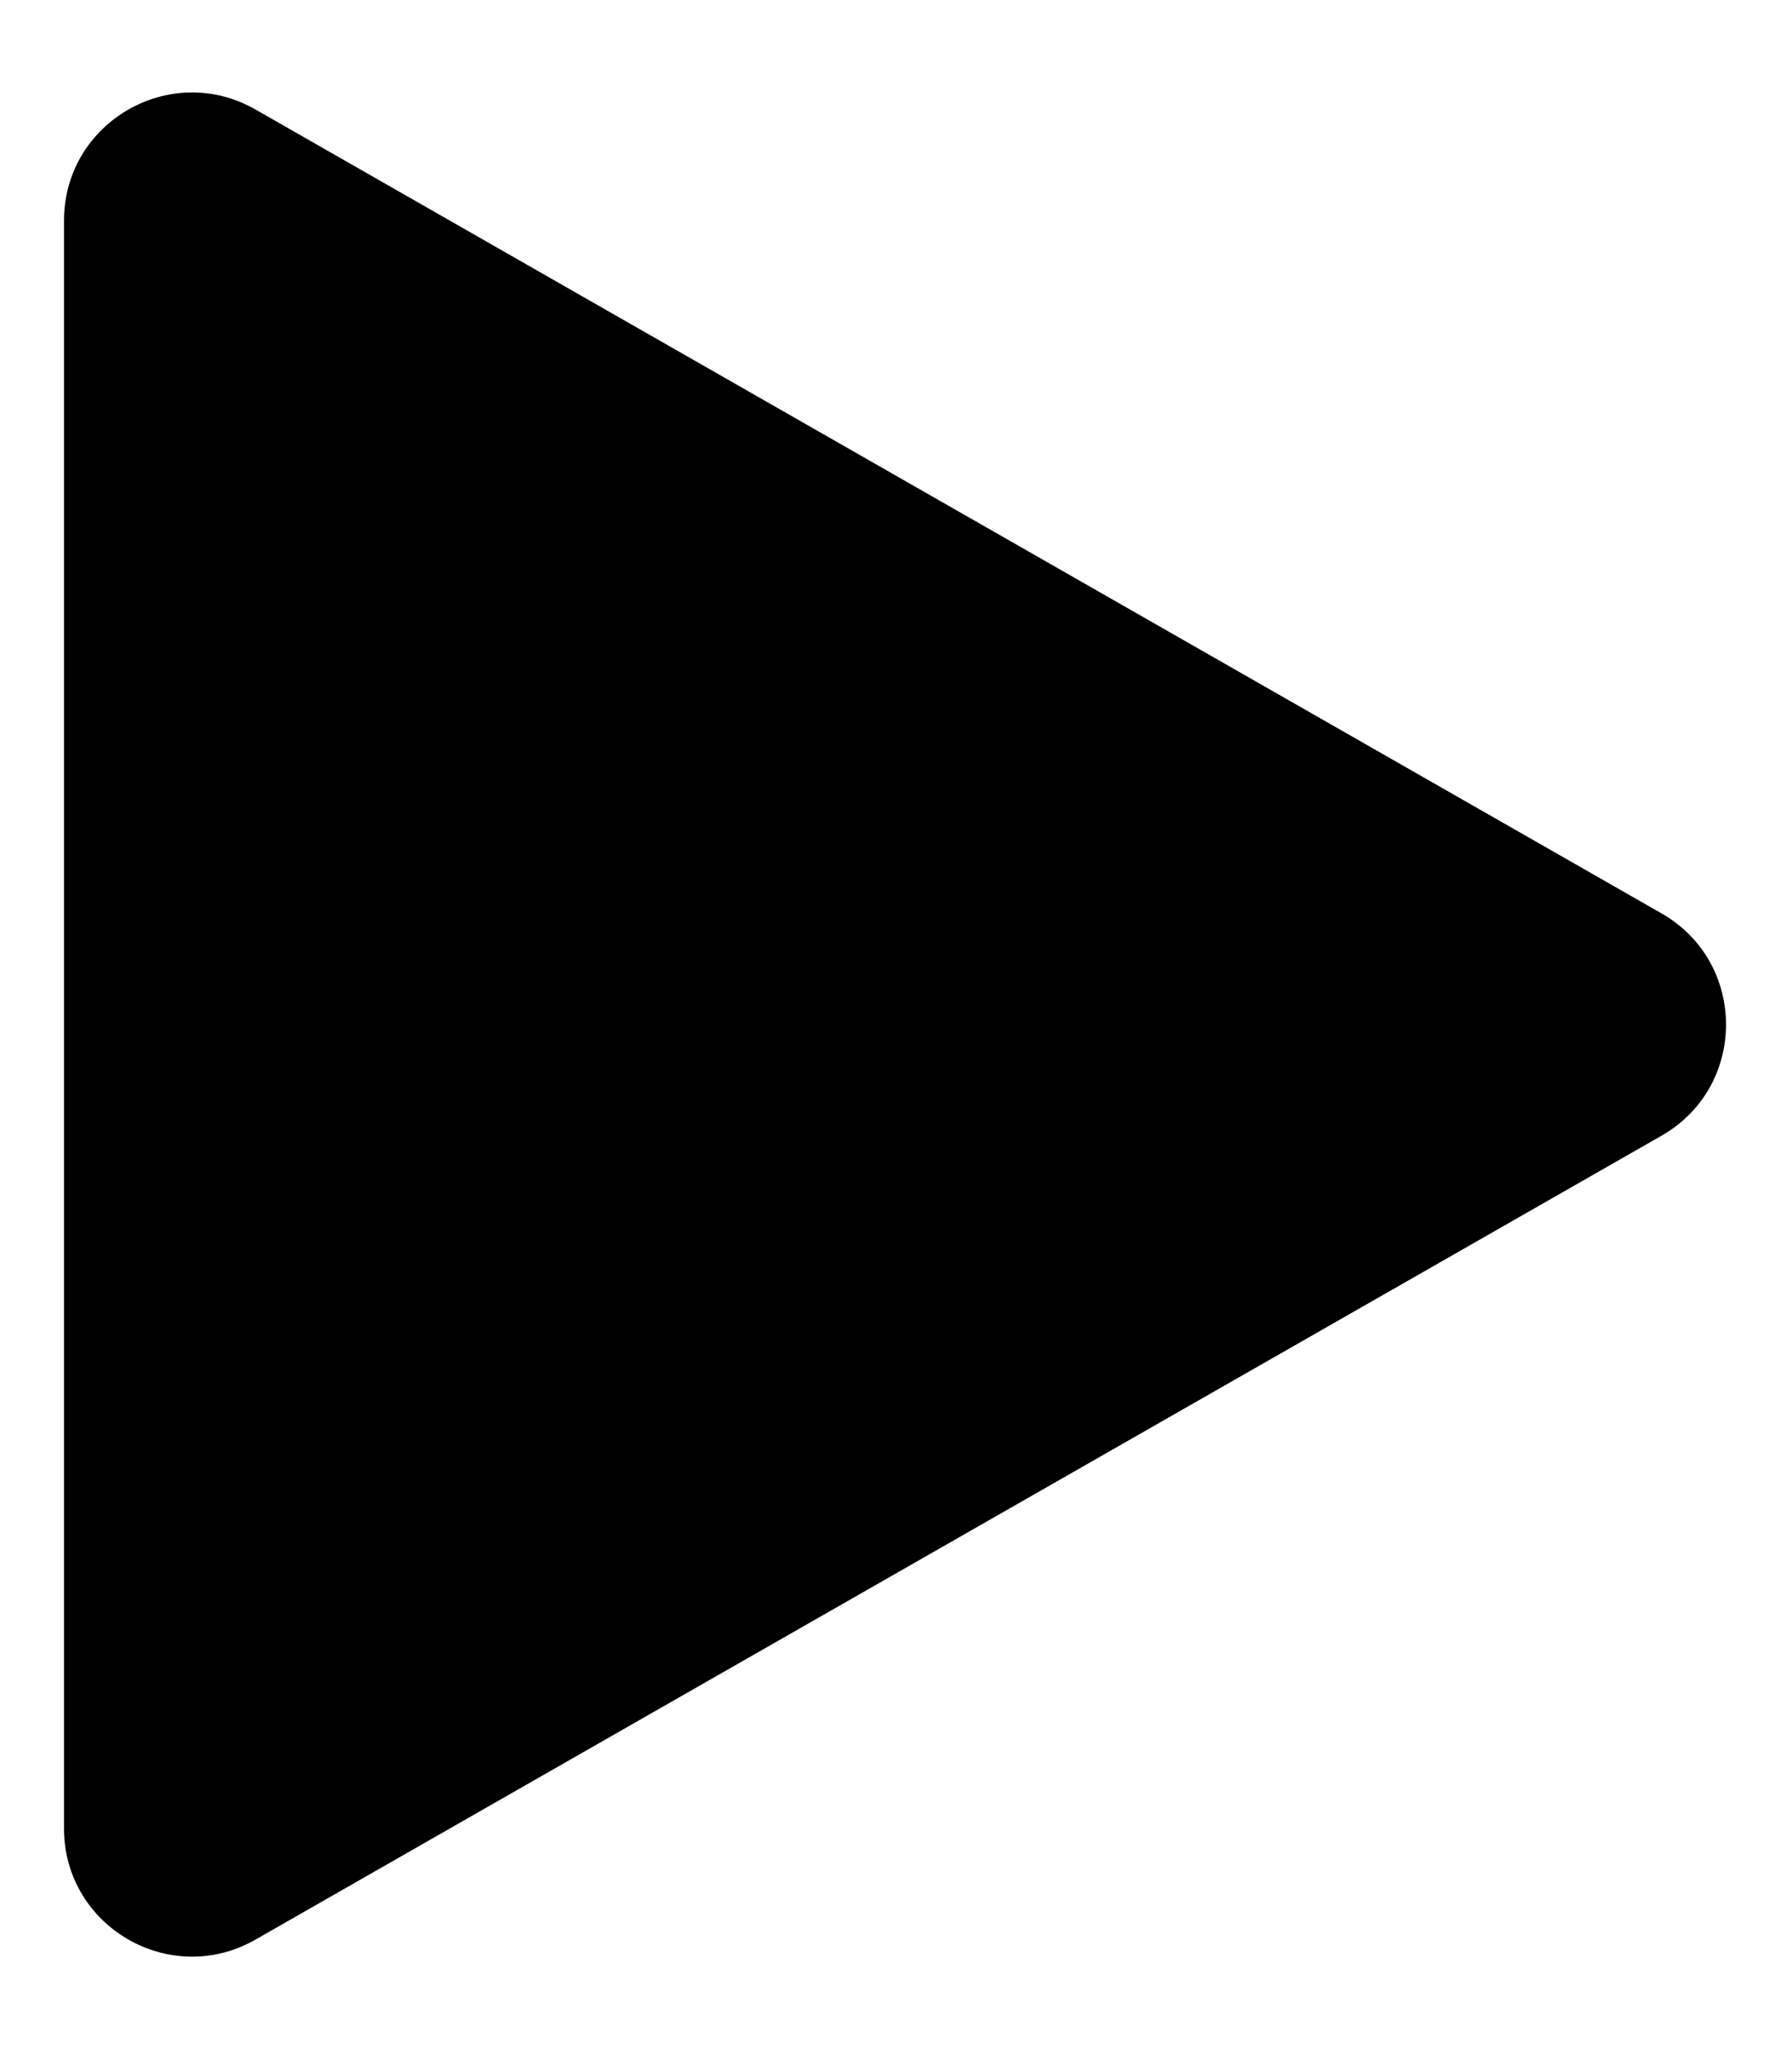 <svg width="28" height="32" viewBox="0 0 28 32" fill="none" xmlns="http://www.w3.org/2000/svg">
<g clip-path="url(#clip0_6059_1087)">
<path d="M1 28.554V3.446C1 1.911 2.659 0.948 3.992 1.71L25.961 14.264C27.305 15.031 27.305 16.969 25.961 17.736L3.992 30.29C2.659 31.052 1 30.089 1 28.554Z" fill="black"/>
</g>
<defs>
<clipPath id="clip0_6059_1087">
<rect width="28" height="32" fill="white"/>
</clipPath>
</defs>
</svg>
